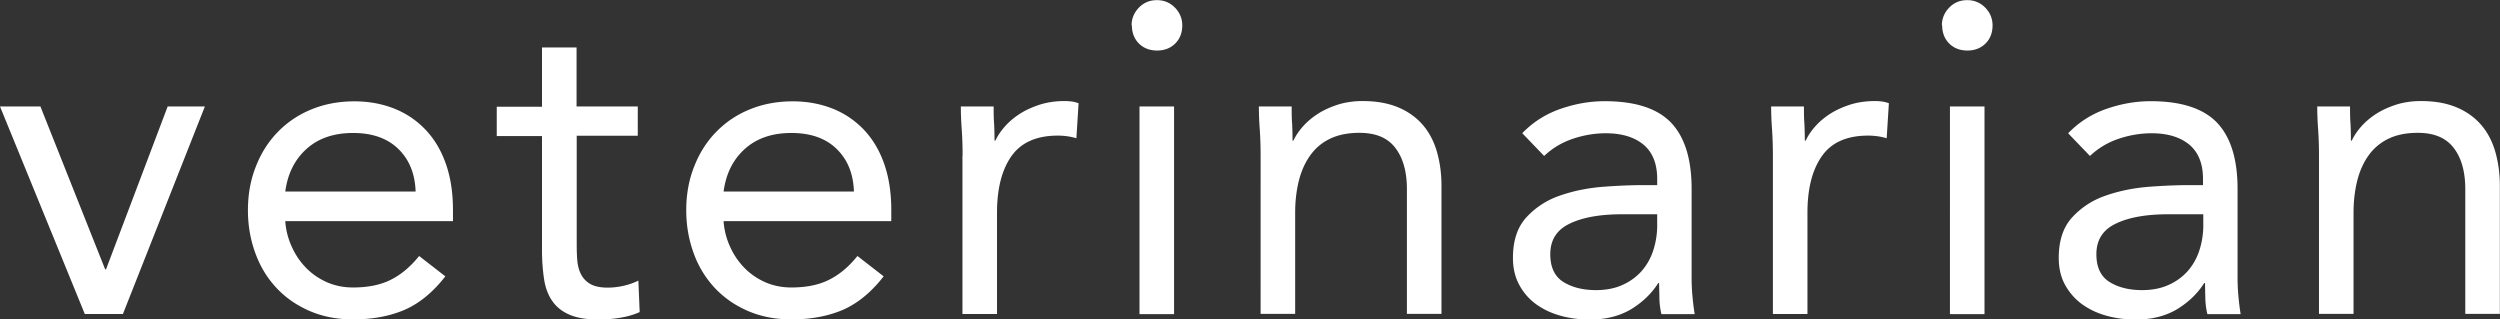 <svg data-name="レイヤー 2" xmlns="http://www.w3.org/2000/svg" viewBox="0 0 170.71 21.81"><rect x="0" y="0" width="170.71" height="21.81" fill="#333333" stroke="none"/><path d="M8.39 21.44h-2.6L0 7.27h2.76l4.42 11.12h.06l4.21-11.12h2.54l-5.6 14.18zm22.02-2.57c-.85 1.09-1.78 1.85-2.79 2.29-1.01.43-2.18.65-3.51.65-1.11 0-2.11-.2-3-.59-.89-.39-1.64-.92-2.26-1.59s-1.09-1.45-1.42-2.36c-.33-.91-.5-1.88-.5-2.91 0-1.09.18-2.09.55-3.01.36-.92.87-1.71 1.51-2.36.65-.66 1.41-1.17 2.3-1.53.89-.36 1.86-.54 2.91-.54.99 0 1.9.17 2.73.5.83.33 1.54.82 2.14 1.45.6.64 1.06 1.41 1.38 2.33.32.92.48 1.96.48 3.14v.76H19.48c.04.61.19 1.19.44 1.74.25.56.58 1.04.98 1.45.4.41.88.74 1.42.98.55.24 1.14.36 1.79.36 1.03 0 1.9-.18 2.6-.54.71-.36 1.34-.9 1.91-1.61l1.79 1.39zm-2.03-5.79c-.04-1.21-.43-2.18-1.18-2.91s-1.78-1.09-3.09-1.09-2.37.36-3.18 1.09c-.81.73-1.29 1.7-1.45 2.91h8.9zm15.18-3.81h-4.18v7.09c0 .46 0 .89.03 1.29.02.39.1.74.24 1.03.14.29.35.53.64.7.28.17.69.26 1.21.26.34 0 .7-.04 1.06-.12.36-.08.71-.2 1.03-.36l.09 2.15c-.4.18-.85.31-1.35.39-.5.08-.96.12-1.41.12-.85 0-1.52-.11-2.03-.33-.51-.22-.9-.53-1.18-.94-.28-.4-.47-.9-.56-1.5-.09-.6-.14-1.26-.14-1.98V9.29h-3.09v-2h3.09V3.24h2.36v4.03h4.18v2zm16.78 9.6c-.85 1.09-1.78 1.85-2.79 2.29-1.01.43-2.18.65-3.51.65-1.11 0-2.11-.2-3-.59-.89-.39-1.64-.92-2.26-1.59a6.862 6.862 0 01-1.42-2.36c-.33-.91-.5-1.88-.5-2.91 0-1.09.18-2.09.55-3.01.36-.92.87-1.71 1.51-2.36.65-.66 1.41-1.17 2.3-1.53.89-.36 1.86-.54 2.91-.54.99 0 1.9.17 2.73.5.83.33 1.54.82 2.14 1.45.6.64 1.06 1.41 1.38 2.33.32.92.48 1.96.48 3.14v.76H49.41c.04.61.19 1.19.44 1.74.25.56.58 1.04.98 1.45.4.41.88.74 1.42.98.55.24 1.14.36 1.79.36 1.03 0 1.9-.18 2.6-.54.71-.36 1.34-.9 1.91-1.61l1.79 1.39zm-2.03-5.79c-.04-1.21-.43-2.18-1.18-2.91s-1.78-1.09-3.09-1.09-2.37.36-3.18 1.09c-.81.73-1.29 1.7-1.45 2.91h8.9zm7.42-2.45c0-.65-.02-1.25-.06-1.82a21.9 21.9 0 01-.06-1.54h2.24c0 .38 0 .77.03 1.15.02.38.03.78.03 1.18h.06c.16-.34.39-.68.68-1 .29-.32.64-.61 1.04-.86s.86-.45 1.36-.61c.5-.15 1.05-.23 1.64-.23.16 0 .32.01.48.03.16.02.32.06.48.12l-.15 2.39c-.4-.12-.83-.18-1.27-.18-1.45 0-2.51.47-3.17 1.41-.66.94-.98 2.23-.98 3.86v6.91h-2.36V10.63zm11.54-8.9c0-.46.17-.87.5-1.21.33-.34.74-.51 1.23-.51s.89.17 1.23.51c.33.34.5.75.5 1.21 0 .51-.16.92-.48 1.24-.32.32-.74.48-1.24.48s-.92-.16-1.24-.48c-.32-.32-.48-.74-.48-1.24zm.54 5.54h2.36v14.18h-2.36V7.27zm8.27 3.36c0-.65-.02-1.25-.06-1.82a21.9 21.9 0 01-.06-1.54h2.24c0 .38 0 .77.03 1.15.02.38.03.78.03 1.18h.06c.16-.34.39-.68.68-1 .29-.32.64-.61 1.04-.86s.86-.45 1.36-.61c.5-.15 1.05-.23 1.64-.23.93 0 1.73.14 2.41.42.68.28 1.24.68 1.68 1.18.44.5.77 1.12.98 1.83.21.72.32 1.5.32 2.35v8.75h-2.36v-8.51c0-1.19-.26-2.13-.79-2.82-.52-.69-1.34-1.03-2.45-1.03-.77 0-1.43.13-1.98.39-.56.26-1.01.64-1.36 1.12-.35.48-.62 1.06-.79 1.73-.17.67-.26 1.4-.26 2.21v6.91h-2.36V10.62zm17.87-1.54c.73-.75 1.59-1.3 2.59-1.65 1-.35 2.01-.53 3.04-.53 2.1 0 3.61.5 4.54 1.48.93.99 1.39 2.49 1.39 4.51v6.09c0 .4.02.82.06 1.26.04.43.09.83.15 1.2h-2.27c-.08-.32-.13-.68-.14-1.08 0-.39-.02-.74-.02-1.04h-.06c-.46.73-1.09 1.32-1.86 1.79-.78.46-1.71.7-2.8.7-.73 0-1.41-.09-2.04-.27-.64-.18-1.19-.45-1.67-.8a3.9 3.9 0 01-1.13-1.32c-.28-.52-.42-1.13-.42-1.82 0-1.17.3-2.09.91-2.76a5.47 5.47 0 012.26-1.48c.9-.32 1.87-.52 2.91-.61 1.04-.08 1.99-.12 2.86-.12h.91v-.42c0-1.03-.31-1.81-.92-2.33-.62-.52-1.48-.79-2.59-.79-.77 0-1.52.13-2.26.38-.74.25-1.39.64-1.95 1.17l-1.48-1.54zm6.84 5.54c-1.51 0-2.72.21-3.6.64-.89.42-1.33 1.12-1.33 2.09 0 .89.3 1.52.89 1.89.59.37 1.34.56 2.23.56.69 0 1.29-.12 1.8-.35.52-.23.94-.54 1.29-.92.34-.38.61-.83.79-1.35.18-.52.28-1.06.3-1.65v-.91h-2.36zm10.27-4c0-.65-.02-1.25-.06-1.82a21.9 21.9 0 01-.06-1.54h2.24c0 .38 0 .77.03 1.15.02.38.03.78.03 1.18h.06c.16-.34.39-.68.68-1 .29-.32.64-.61 1.04-.86s.86-.45 1.36-.61c.5-.15 1.05-.23 1.64-.23.16 0 .32.01.48.03.16.02.32.06.48.12l-.15 2.39c-.4-.12-.83-.18-1.27-.18-1.45 0-2.51.47-3.16 1.41-.66.94-.98 2.23-.98 3.86v6.91h-2.36V10.63zm11.54-8.9c0-.46.17-.87.5-1.21.33-.34.74-.51 1.23-.51s.89.17 1.23.51c.33.34.5.75.5 1.21 0 .51-.16.92-.48 1.24-.32.32-.74.48-1.24.48s-.92-.16-1.24-.48c-.32-.32-.48-.74-.48-1.24zm.55 5.54h2.36v14.18h-2.36V7.27zm8.08 1.82c.73-.75 1.59-1.3 2.59-1.65 1-.35 2.01-.53 3.04-.53 2.1 0 3.61.5 4.54 1.48.93.99 1.39 2.49 1.39 4.51v6.09c0 .4.02.82.06 1.26.04.43.09.83.15 1.2h-2.27c-.08-.32-.13-.68-.14-1.08-.01-.39-.02-.74-.02-1.04h-.06c-.46.73-1.09 1.32-1.86 1.79-.78.46-1.71.7-2.8.7-.73 0-1.41-.09-2.04-.27-.64-.18-1.19-.45-1.67-.8-.47-.35-.85-.79-1.14-1.32-.28-.52-.42-1.13-.42-1.82 0-1.17.3-2.09.91-2.76a5.47 5.47 0 012.26-1.48c.9-.32 1.87-.52 2.91-.61 1.04-.08 1.99-.12 2.86-.12h.91v-.42c0-1.03-.31-1.81-.92-2.33-.62-.52-1.48-.79-2.59-.79-.77 0-1.52.13-2.26.38-.74.25-1.39.64-1.95 1.17l-1.48-1.54zm6.85 5.54c-1.51 0-2.72.21-3.6.64-.89.42-1.33 1.12-1.33 2.09 0 .89.3 1.52.89 1.89.59.37 1.34.56 2.23.56.69 0 1.29-.12 1.8-.35.52-.23.94-.54 1.29-.92.34-.38.61-.83.79-1.35.18-.52.28-1.06.3-1.65v-.91h-2.36zm10.27-4c0-.65-.02-1.25-.06-1.82a21.9 21.9 0 01-.06-1.54h2.24c0 .38 0 .77.03 1.15.02.38.03.78.03 1.18h.06c.16-.34.39-.68.68-1 .29-.32.64-.61 1.04-.86s.86-.45 1.36-.61c.5-.15 1.05-.23 1.64-.23.93 0 1.73.14 2.41.42.68.28 1.24.68 1.68 1.18.44.5.77 1.12.98 1.83.21.72.32 1.5.32 2.35v8.75h-2.36v-8.51c0-1.19-.26-2.13-.79-2.82s-1.34-1.03-2.45-1.03c-.77 0-1.43.13-1.98.39s-1.01.64-1.36 1.12c-.35.48-.62 1.06-.79 1.73-.17.67-.26 1.4-.26 2.21v6.91h-2.36V10.62z" fill="#fff" data-name="レイヤー 1"/></svg>